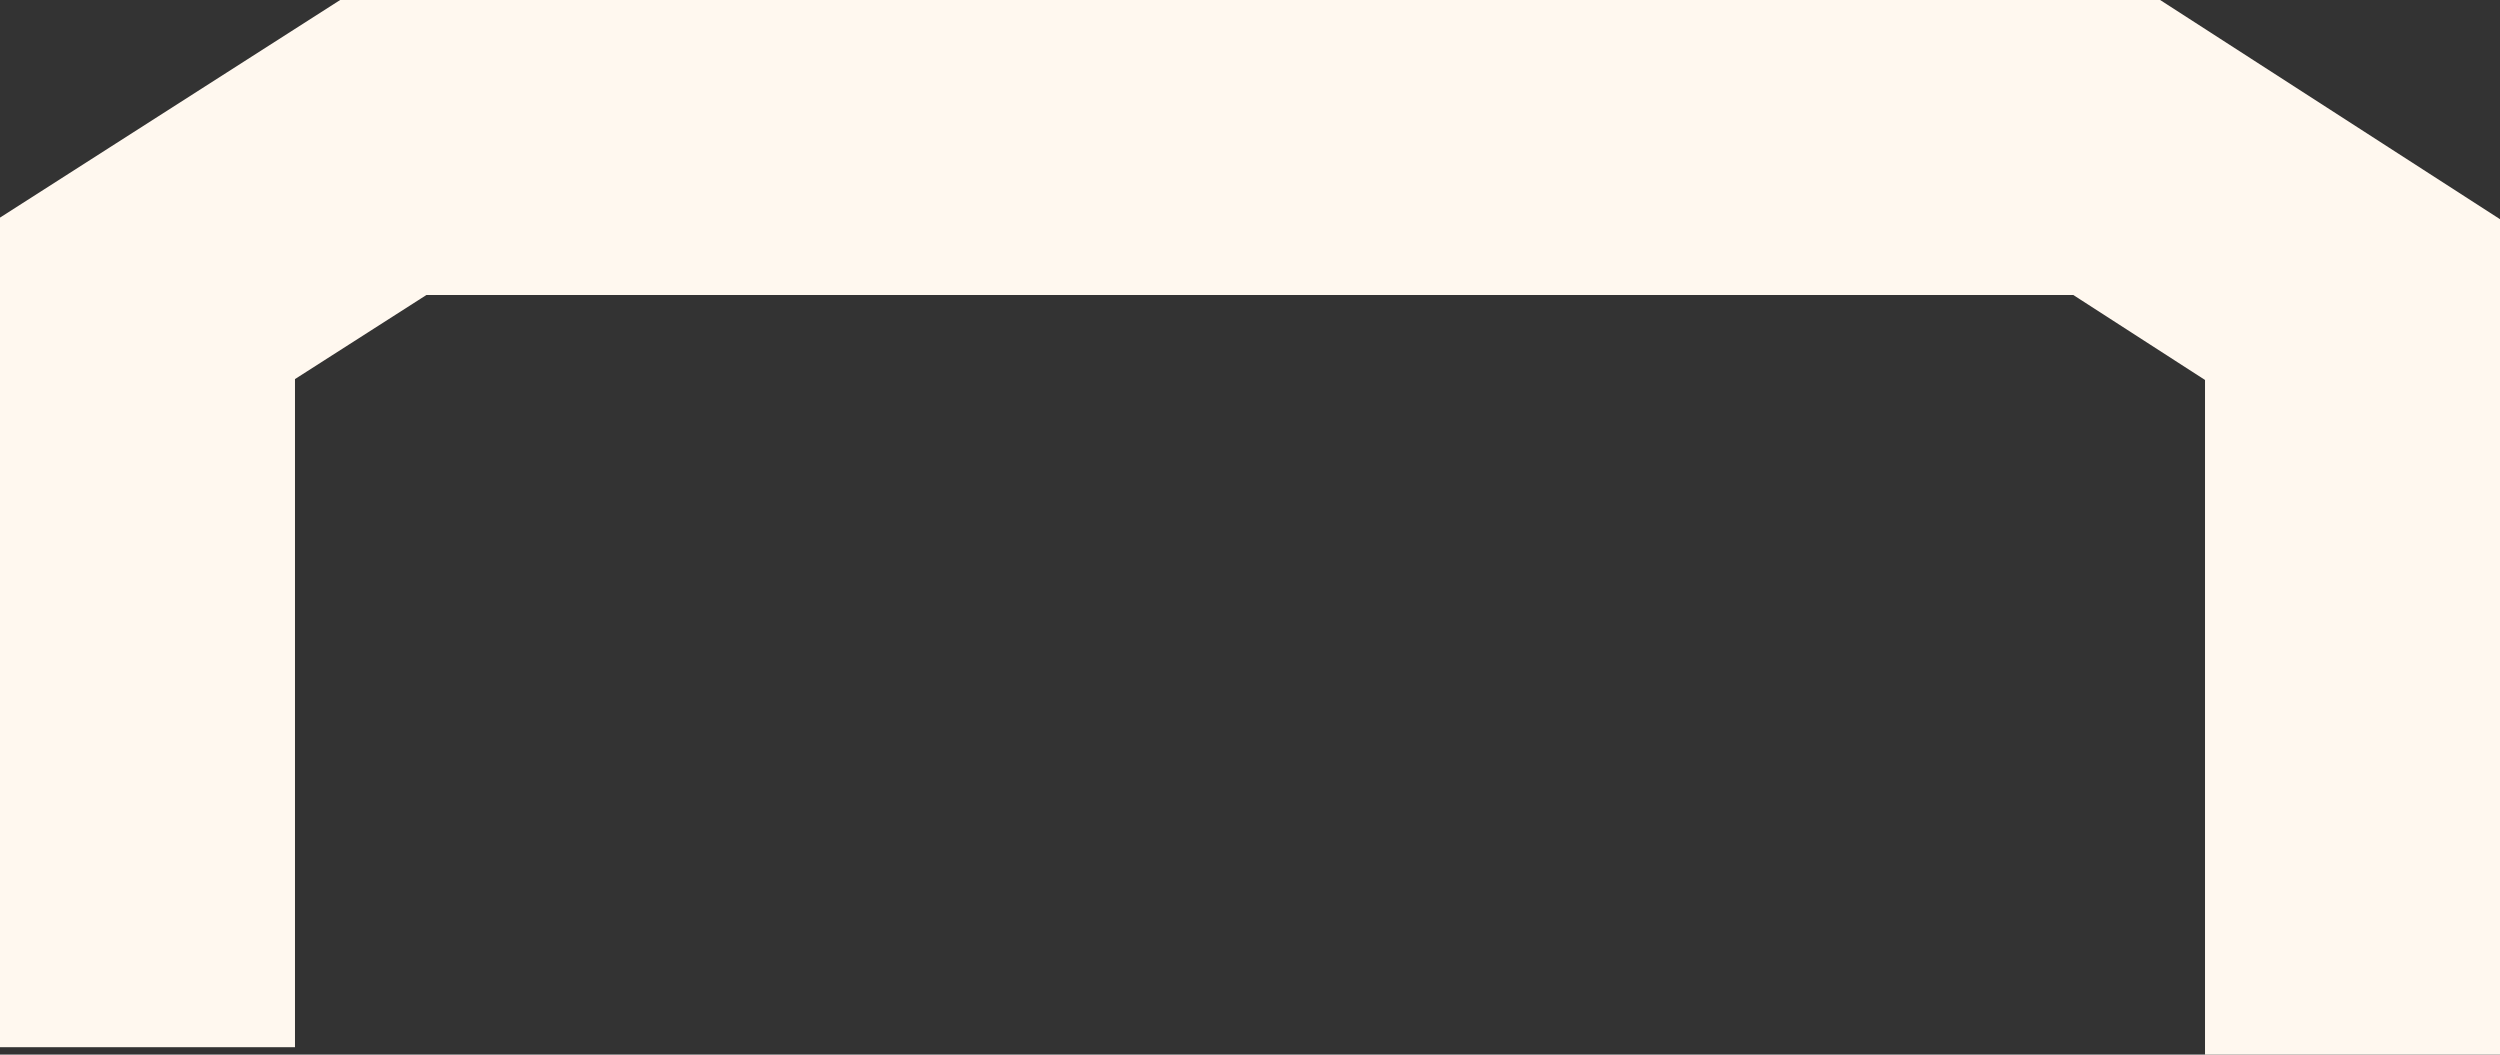 <?xml version="1.0" encoding="UTF-8"?> <svg xmlns="http://www.w3.org/2000/svg" width="339" height="143" viewBox="0 0 339 143" fill="none"><rect x="0" y="0" width="339" height="143" fill="#333333" stroke="none"/><g clip-path="url(#clip0_806_6)"><path d="M20 142V40.455L51.975 20H205" stroke="#FFF8EF" stroke-width="40"></path><path d="M319 143V40.623L287.025 20H134" stroke="#FFF8EF" stroke-width="40"></path></g><defs><clipPath id="clip0_806_6"><rect width="339" height="143" fill="white"></rect></clipPath></defs></svg> 